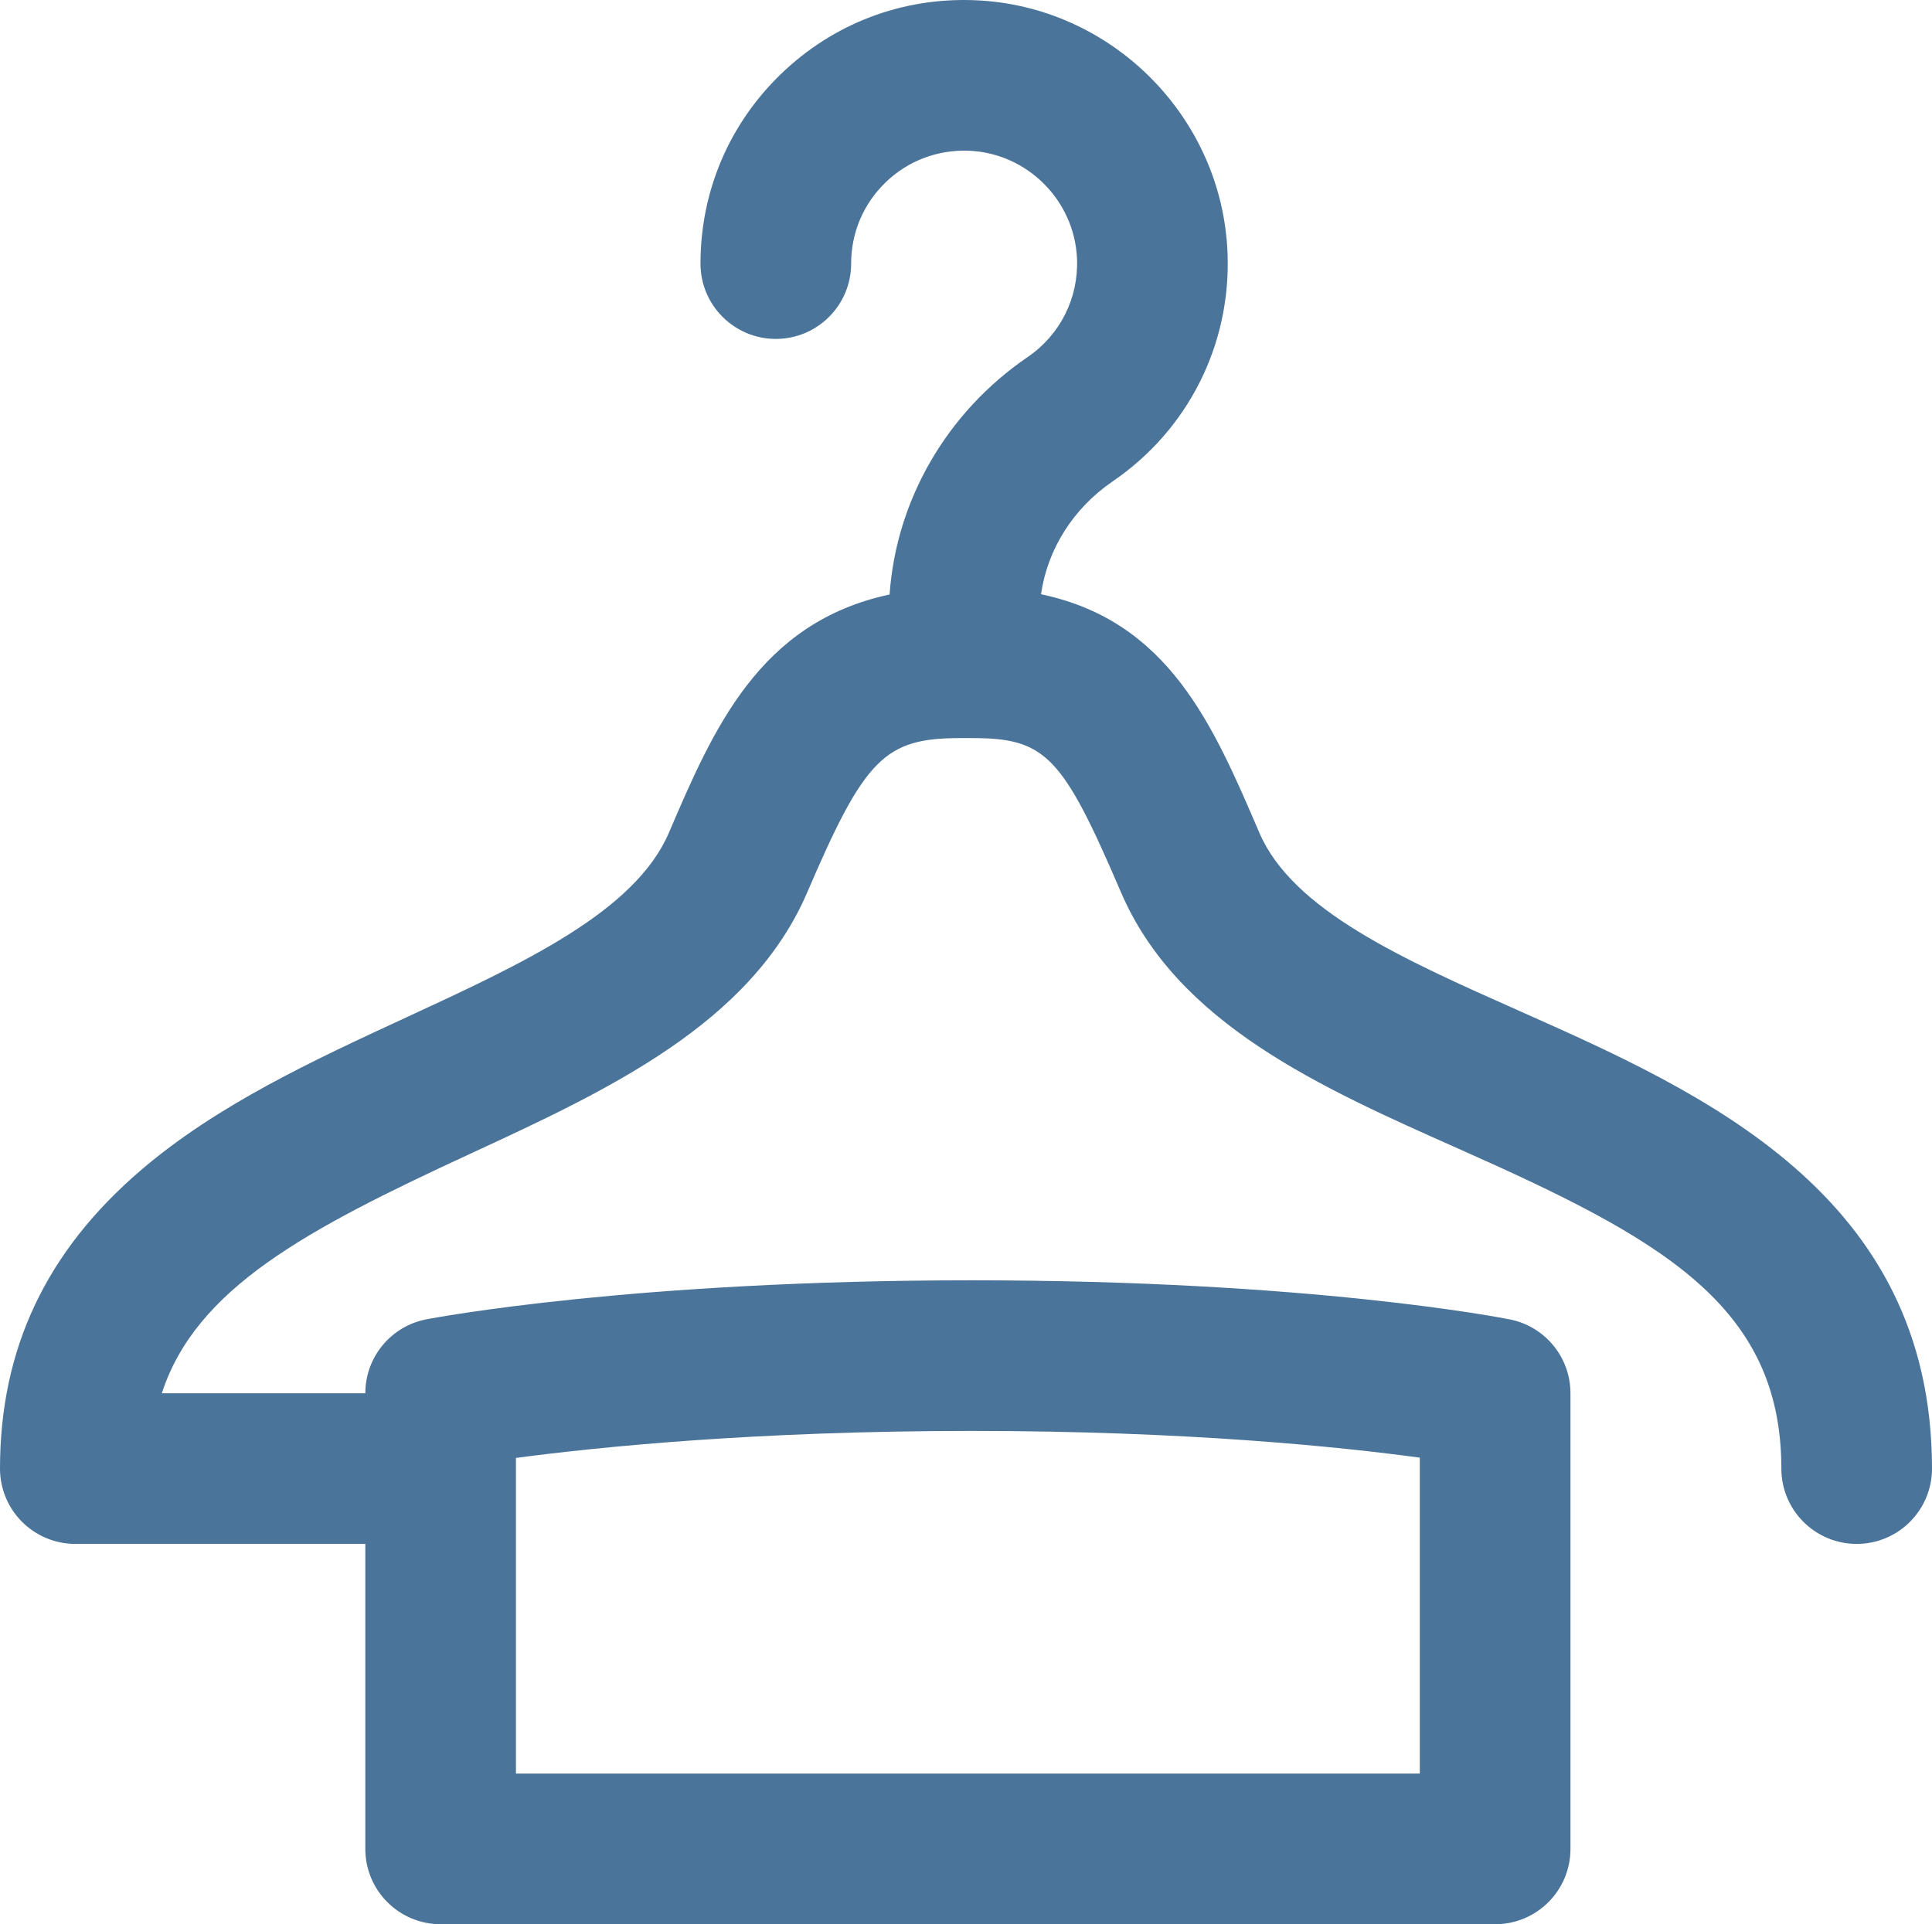<svg xmlns="http://www.w3.org/2000/svg" xmlns:xlink="http://www.w3.org/1999/xlink" xmlns:xodm="http://www.corel.com/coreldraw/odm/2003" xml:space="preserve" width="135.467mm" height="134.94mm" style="shape-rendering:geometricPrecision; text-rendering:geometricPrecision; image-rendering:optimizeQuality; fill-rule:evenodd; clip-rule:evenodd" viewBox="0 0 3219.28 3206.76"> <defs>  <style type="text/css">   <![CDATA[    .fil0 {fill:#4A749A;fill-rule:nonzero}   ]]>  </style> </defs> <g id="Capa_x0020_1">    <g id="_1768829645808">   <g>    <path class="fil0" d="M2531.43 1684.62c-194.26,-86.37 -377.75,-167.95 -433.04,-296.97 -77.43,-180.67 -151.31,-352.59 -363.74,-397.33 10.59,-74.57 53.48,-143.09 119.35,-188.07 125.67,-85.8 197.24,-227.84 191.46,-379.94 -8.65,-227.96 -194.01,-413.31 -421.97,-421.97 -120.67,-4.63 -234.84,38.91 -321.63,122.47 -86.83,83.59 -134.64,195.99 -134.64,316.49 0,69.32 56.19,125.51 125.51,125.51 69.31,0 125.51,-56.19 125.51,-125.51 0,-51.64 20.5,-99.82 57.71,-135.65 37.19,-35.81 86.26,-54.35 138.01,-52.47 97.6,3.71 176.95,83.06 180.66,180.66 2.48,65.32 -28.24,126.29 -82.18,163.12 -134.81,92.05 -219.05,238.06 -230.15,395.8 -217.29,46.45 -293.64,224.12 -367.68,396.89 -56.36,131.53 -241.74,217.26 -437.98,308.01 -154.52,71.47 -314.29,145.36 -441.52,254.2 -158.21,135.35 -235.12,298.11 -235.12,497.57 0,69.32 56.19,125.51 125.51,125.51l483.21 0 0 508.31c0,69.32 56.19,125.51 125.51,125.51l1757.11 0c69.32,0 125.51,-56.19 125.51,-125.51l0 -759.32c0,-59.82 -42.23,-111.34 -100.9,-123.07 -13.31,-2.67 -332.45,-65.2 -896.89,-65.2 -563.98,0 -894.73,62.36 -908.54,65.01 -59.1,11.37 -101.8,63.08 -101.8,123.26l-339.07 0c56.81,-175.08 240.71,-272.79 512.36,-398.42 230.59,-106.65 469.03,-216.92 563.34,-436.96 95.55,-222.97 128.91,-256.52 254.89,-256.52l18.82 0c123.13,0 151,28.77 248.61,256.52 94.08,219.51 331.84,325.22 561.79,427.45 335.25,149.05 538.81,259.32 538.81,533.45 0,69.32 56.19,125.51 125.51,125.51 69.31,0 125.5,-56.19 125.5,-125.51 0,-457 -381.4,-626.57 -687.85,-762.82zm-1671.7 745.06c134.74,-17.92 397.99,-45 759.32,-45 358.68,0 615.16,26.67 746.77,44.54l0 526.52 -1506.09 0 0 -526.06z"></path>   </g>  </g> </g></svg>